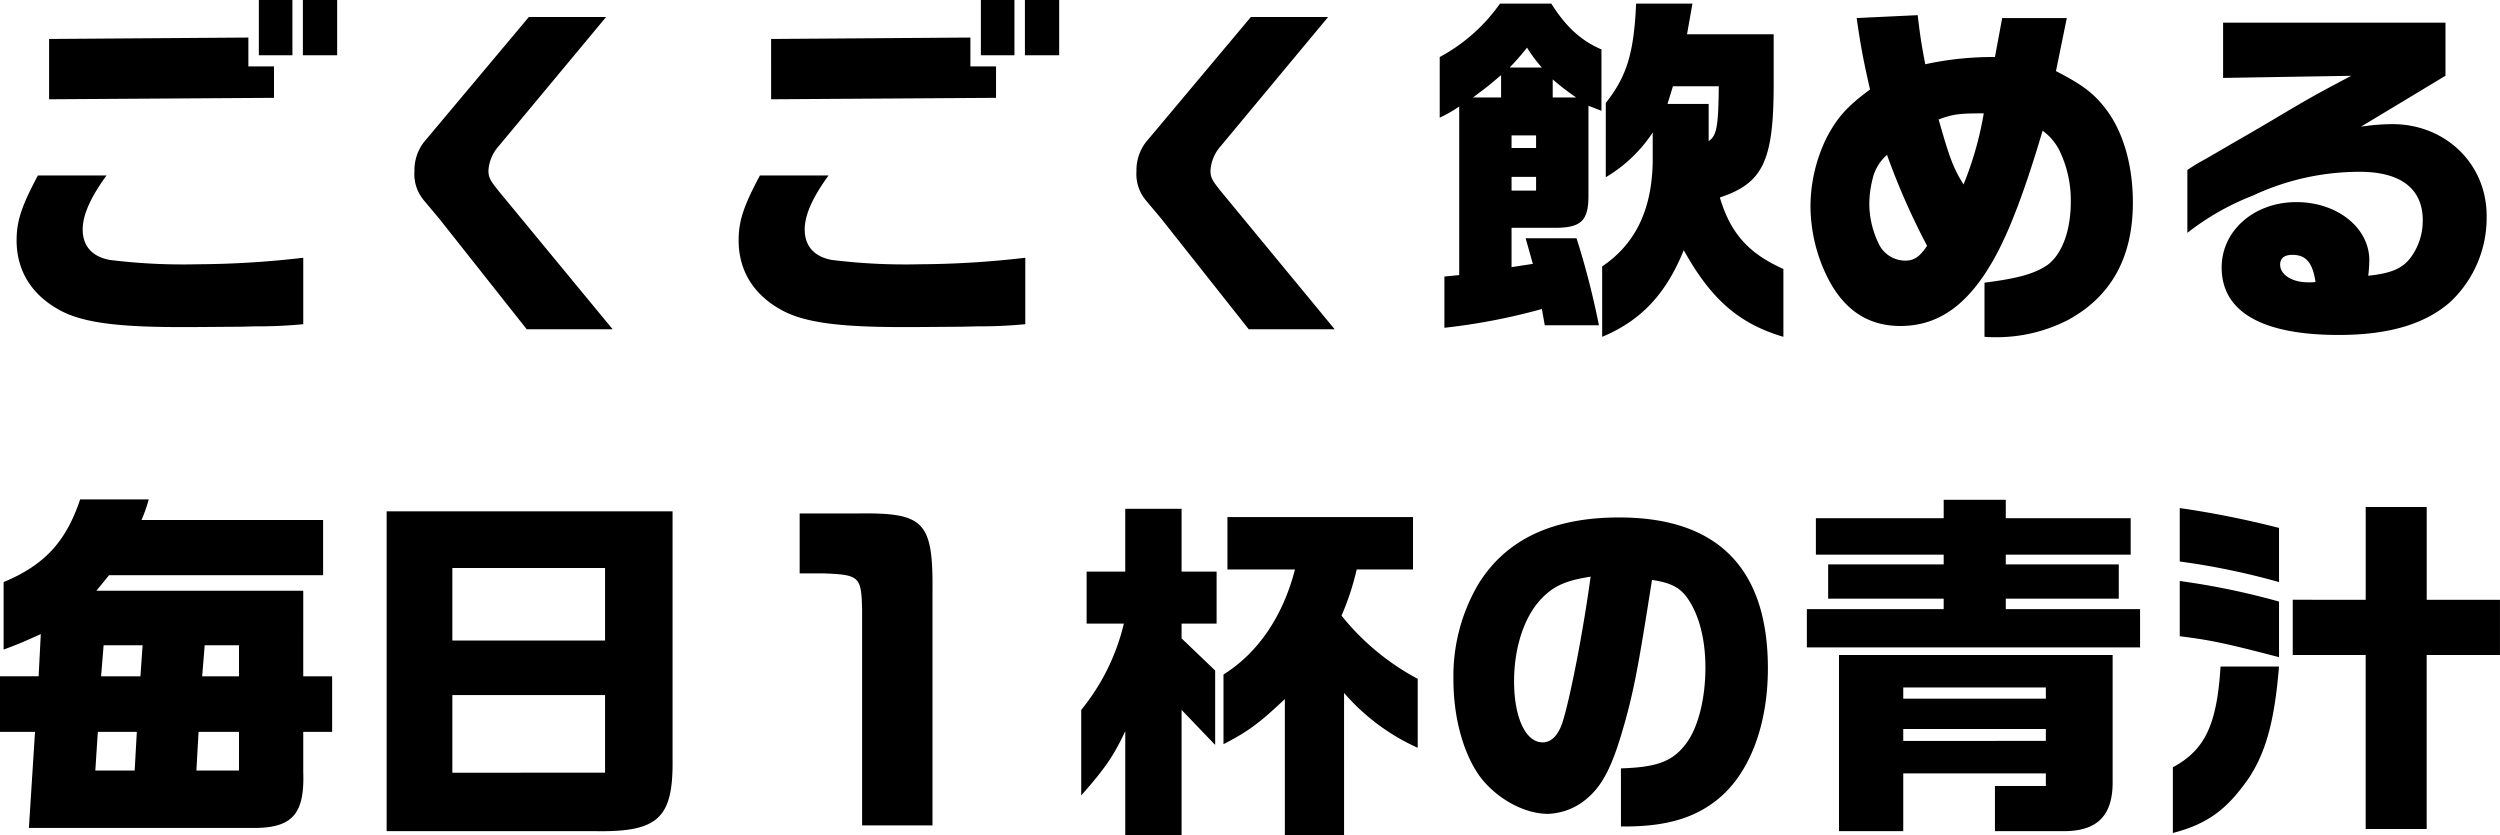 <svg xmlns="http://www.w3.org/2000/svg" width="367.025" height="122.608" viewBox="0 0 367.025 122.608">
  <path id="パス_36418" data-name="パス 36418" d="M7.367-19.663C4.929-15.1,4.24-12.932,4.24-10.123c0,4.505,2.279,8.109,6.519,10.335,3.233,1.7,8.215,2.385,17.49,2.385h1.7l7.1-.053,2.226-.053a69.367,69.367,0,0,0,7.049-.318V-7.579a138.577,138.577,0,0,1-15.476.954,87.184,87.184,0,0,1-12.932-.636c-2.6-.477-3.975-2.067-3.975-4.452,0-2.12,1.113-4.664,3.5-7.95ZM9.01-30.846l33.019-.212v-4.611H38.266v-4.24L9.01-39.7ZM46.269-45.421v8.109H51.3v-8.109Zm-6.466,0v8.109h4.929v-8.109ZM79.447-42.93,64.024-24.539a6.773,6.773,0,0,0-1.378,4.24,6,6,0,0,0,1.431,4.346L66.3-13.3,79.129,2.915H91.743L75.525-16.748c-1.749-2.12-2.014-2.544-2.014-3.657a5.967,5.967,0,0,1,1.537-3.6L90.789-42.93Zm33.92,23.267c-2.438,4.558-3.127,6.731-3.127,9.54,0,4.505,2.279,8.109,6.519,10.335,3.233,1.7,8.215,2.385,17.49,2.385h1.7l7.1-.053,2.226-.053a69.367,69.367,0,0,0,7.049-.318V-7.579a138.578,138.578,0,0,1-15.476.954,87.184,87.184,0,0,1-12.932-.636c-2.6-.477-3.975-2.067-3.975-4.452,0-2.12,1.113-4.664,3.5-7.95Zm1.643-11.183,33.019-.212v-4.611h-3.763v-4.24L115.01-39.7Zm37.259-14.575v8.109H157.3v-8.109Zm-6.466,0v8.109h4.929v-8.109Zm39.644,2.491L170.024-24.539a6.773,6.773,0,0,0-1.378,4.24,6,6,0,0,0,1.431,4.346L172.3-13.3,185.129,2.915h12.614L181.525-16.748c-1.749-2.12-2.014-2.544-2.014-3.657a5.967,5.967,0,0,1,1.537-3.6L196.789-42.93Zm36.57-1.961a25.659,25.659,0,0,1-8.851,7.844v8.9a19.075,19.075,0,0,0,2.862-1.643V-5.035l-2.173.212V2.7a90.562,90.562,0,0,0,14.31-2.756l.424,2.385h7.95a118.031,118.031,0,0,0-3.286-12.773H225.78l1.06,3.763-3.127.477v-5.777h6.89c3.392-.106,4.4-1.166,4.4-4.717v-13.2l1.908.742v-9.01c-2.968-1.272-5.194-3.286-7.367-6.731Zm-3.975,13.78c2.014-1.484,2.332-1.749,4.134-3.286v3.286Zm5.406-4.4c1.219-1.325,1.431-1.537,2.544-2.915a19.73,19.73,0,0,0,2.173,2.915Zm.265,11.819v-1.855h3.6v1.855Zm0,6.254v-2.014h3.6v2.014Zm6.042-13.674v-2.65a37.486,37.486,0,0,0,3.445,2.65ZM237.546-19.4a21.069,21.069,0,0,0,6.89-6.572v4.452c-.159,6.943-2.544,11.925-7.42,15.211V4.028c5.724-2.385,9.381-6.307,11.978-12.72,4.028,7.261,8.162,10.812,14.628,12.72V-5.936c-5.141-2.279-7.791-5.3-9.328-10.494,6.254-2.067,7.844-5.3,7.9-16.059v-7.9h-12.72l.795-4.5H242c-.318,7.261-1.378,10.706-4.452,14.575Zm16.589-13.356c-.053,5.989-.318,7.261-1.484,8.056v-5.459h-6.042l.795-2.6Zm20.246-10.017c.583,4.134,1.007,6.307,1.961,10.494-3.392,2.491-4.823,4.134-6.36,7.049A22.983,22.983,0,0,0,267.6-15.052,23.641,23.641,0,0,0,270.247-4.4c2.385,4.558,5.883,6.837,10.547,6.837,5.777,0,10.229-3.286,14.1-10.494,2.12-3.975,4.293-9.752,6.784-18.179a8.1,8.1,0,0,1,2.6,3.18,16.789,16.789,0,0,1,1.537,7.261c0,4.293-1.325,7.791-3.5,9.328-1.855,1.219-4.134,1.908-9.169,2.544v7.95a11.661,11.661,0,0,0,1.219.053,22.946,22.946,0,0,0,11.077-2.544c6.307-3.445,9.487-9.169,9.487-17.225,0-5.618-1.484-10.6-4.134-13.939-1.749-2.226-3.445-3.445-7.155-5.353l1.59-7.791H295.74l-1.06,5.724a46.289,46.289,0,0,0-10.229,1.06c-.636-3.286-.795-4.558-1.113-7.208Zm4.452,20.087a104.114,104.114,0,0,0,5.883,13.356c-1.113,1.643-1.908,2.173-3.233,2.173a4.343,4.343,0,0,1-3.71-2.173,13.524,13.524,0,0,1-1.537-6.148,15.074,15.074,0,0,1,.477-3.657A6.658,6.658,0,0,1,278.833-22.684Zm11.236,4.346c-1.484-2.385-2.014-3.763-3.657-9.54,2.12-.795,3.074-.9,6.625-.9A49.384,49.384,0,0,1,290.069-18.338Zm56.922-15.953c-5.618,2.968-6.254,3.339-11.872,6.678-2.067,1.219-3.975,2.332-5.194,3.021-1.749,1.007-3.5,2.067-5.247,3.021-.106.053-1.325.8-1.749,1.113v9.222a37.843,37.843,0,0,1,9.593-5.459,36.9,36.9,0,0,1,15.741-3.5c5.989,0,9.222,2.491,9.222,7.1a9.074,9.074,0,0,1-1.749,5.459c-1.219,1.643-2.862,2.332-6.254,2.7a20.582,20.582,0,0,0,.159-2.279c0-4.77-4.717-8.533-10.706-8.533-6.2,0-10.971,4.187-10.971,9.593,0,6.519,5.936,9.911,17.172,9.911,7.367,0,12.72-1.59,16.43-4.876a16.967,16.967,0,0,0,5.3-12.614c0-7.632-6.042-13.462-13.833-13.462a32.283,32.283,0,0,0-4.611.371l12.4-7.473v-7.791H328.176v8.109ZM341.32-3.975h-.689c-2.332,0-4.081-1.113-4.081-2.6,0-.954.636-1.431,1.8-1.431,2.014,0,2.968,1.166,3.392,3.975ZM1.8,62.029H6.943l-.9,14.1H39.485c5.3-.106,7.049-2.173,6.837-8.215V62.029h4.24V53.867h-4.24V41.306H15.953l1.855-2.279H49.237V30.918H22.578a22.393,22.393,0,0,0,1.06-3.021H13.568C11.5,34.1,8.321,37.543,2.332,40.034v9.911c2.279-.848,2.756-1.06,5.459-2.279l-.318,6.2H1.8ZM15.794,67.7l.371-5.671h5.724L21.571,67.7Zm.848-13.833.371-4.558h5.724l-.318,4.558ZM36.888,67.7H30.634l.318-5.671h5.936ZM31.482,53.867l.371-4.558h5.035v4.558ZM58.565,29.646V76.6H89.2c9.275.159,11.448-1.908,11.342-10.6V29.646ZM68.211,48.62V37.967H90.63V48.62Zm0,19.4V56.623H90.63V68.018ZM119.2,29.964v8.8h3.71c5.088.212,5.353.477,5.459,5.406V75.756H138.7V41.677c.106-10.6-1.113-11.872-11.183-11.713Zm47.594,16.165A31.532,31.532,0,0,1,160.537,58.8V71.357c3.5-3.975,4.717-5.724,6.466-9.434V77.187h8.268V58.8l4.929,5.141V53.019L175.271,48.3V46.129h5.141V38.5h-5.141V29.275H167V38.5h-5.671v7.632Zm25.122-7.95c-1.749,6.837-5.406,12.243-10.494,15.423V63.831c3.71-1.908,5.3-3.127,9.01-6.625V77.187h8.692V56.305a31.112,31.112,0,0,0,10.812,8.056V54.238a35.99,35.99,0,0,1-11.183-9.275,38.976,38.976,0,0,0,2.226-6.784h8.268V30.494H182v7.685Zm47.859,37.736h.477c6.148,0,10.335-1.219,13.78-4.028,4.611-3.763,7.314-10.812,7.314-19.186,0-14.681-7.367-22.154-21.836-22.154-9.858,0-16.748,3.286-20.776,9.964A26.643,26.643,0,0,0,215.18,54.4c0,5.671,1.537,11.077,4.028,14.363,2.438,3.127,6.413,5.3,9.858,5.3a9.3,9.3,0,0,0,6.042-2.544c1.961-1.749,3.339-4.452,4.77-9.275,1.7-5.724,2.385-9.328,4.452-22.525,2.862.424,4.187,1.166,5.3,2.809,1.643,2.438,2.544,5.936,2.544,10.07,0,4.77-1.166,9.169-3.074,11.448-1.908,2.385-4.24,3.18-9.328,3.339ZM235.32,39.239c-1.113,8.215-3.021,17.914-4.134,21.412-.636,1.908-1.643,2.915-2.915,2.915-2.491,0-4.187-3.657-4.187-8.957,0-4.876,1.431-9.328,3.869-11.978C229.808,40.617,231.61,39.822,235.32,39.239Zm31.747,4.77v5.618h48.919V44.009H296.27V42.472h16.589V37.437H296.27V36.006h18.338V30.653H296.27v-2.7h-9.116v2.7H268.392v5.353h18.762v1.431h-16.96v5.035h16.96v1.537Zm4.717,6.731V76.6h9.434v-8.48h20.935v1.855H294.68V76.6h9.752c5.247.106,7.632-2.226,7.526-7.526V50.74Zm9.434,6.413V55.51h20.935v1.643Zm0,6.2V61.6h20.935v1.749ZM327.8,52.436c-.53,8.533-2.279,12.243-7,14.787v9.646c5.088-1.325,8-3.445,11.289-8.268,2.438-3.816,3.657-8.374,4.293-16.165Zm8.586-20.352a137.289,137.289,0,0,0-14.575-2.915v7.844a105.423,105.423,0,0,1,14.575,3.021Zm0,10.812a108.138,108.138,0,0,0-14.575-3.021v8.109c4.664.583,6.837,1.06,14.575,3.074Zm2.014-.265V50.74h10.706V76.286h8.957V50.74h10.759V42.631H358.068V29.01h-8.957V42.631Z" transform="translate(-1.802 45.421)"/>
</svg>
